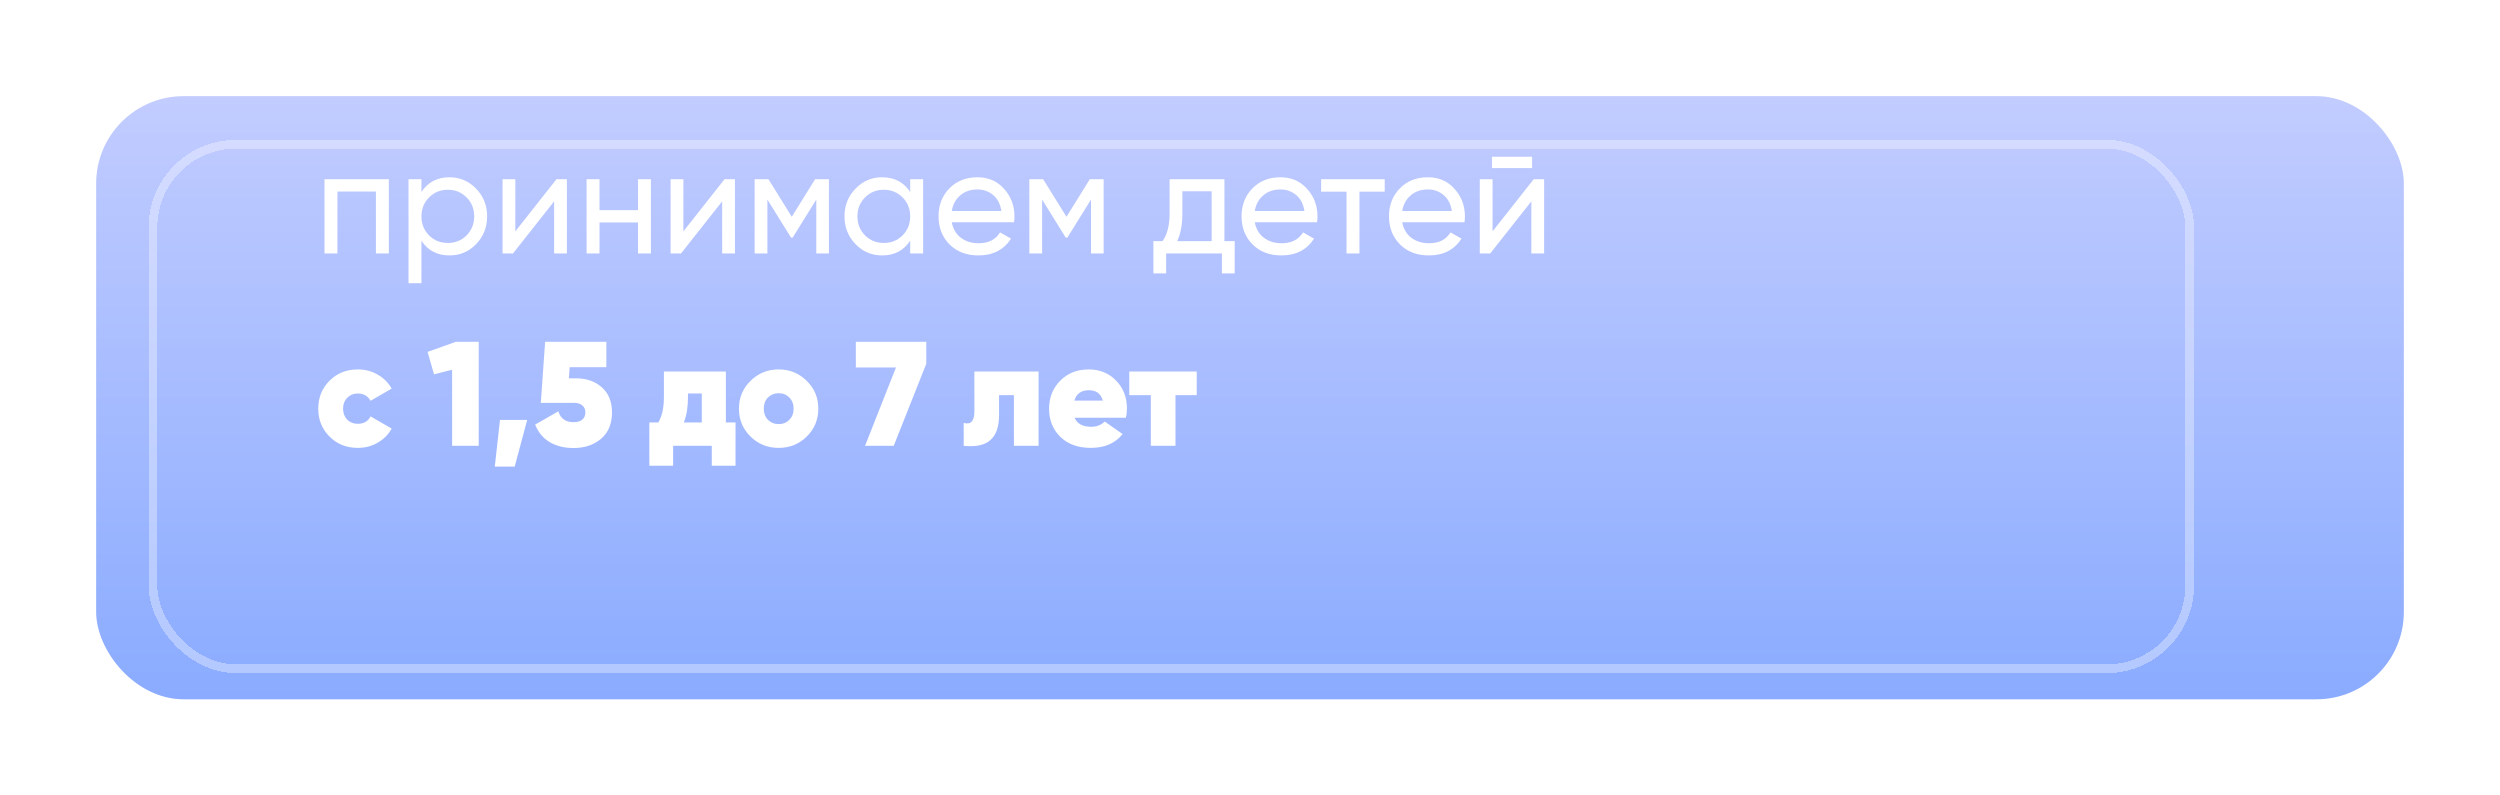 <?xml version="1.0" encoding="UTF-8"?> <svg xmlns="http://www.w3.org/2000/svg" width="286" height="91" viewBox="0 0 286 91" fill="none"> <g filter="url(#filter0_d_94_36020)"> <rect x="11" width="264" height="69" rx="10" fill="url(#paint0_linear_94_36020)"></rect> </g> <g filter="url(#filter1_d_94_36020)"> <rect x="17.5" y="5.5" width="233" height="60" rx="9.5" stroke="white" stroke-opacity="0.34" shape-rendering="crispEdges"></rect> </g> <path d="M44.483 20.5V29H43.004V21.911H38.601V29H37.122V20.5H44.483ZM51.426 20.279C52.616 20.279 53.631 20.715 54.469 21.588C55.308 22.449 55.727 23.503 55.727 24.75C55.727 25.997 55.308 27.056 54.469 27.929C53.631 28.79 52.616 29.221 51.426 29.221C50.021 29.221 48.95 28.66 48.213 27.538V32.4H46.734V20.5H48.213V21.962C48.95 20.84 50.021 20.279 51.426 20.279ZM51.239 27.793C52.089 27.793 52.803 27.504 53.381 26.926C53.959 26.337 54.248 25.611 54.248 24.75C54.248 23.889 53.959 23.169 53.381 22.591C52.803 22.002 52.089 21.707 51.239 21.707C50.378 21.707 49.658 22.002 49.08 22.591C48.502 23.169 48.213 23.889 48.213 24.75C48.213 25.611 48.502 26.337 49.08 26.926C49.658 27.504 50.378 27.793 51.239 27.793ZM63.663 20.5H64.853V29H63.391V23.033L58.682 29H57.492V20.5H58.954V26.467L63.663 20.5ZM72.986 20.5H74.465V29H72.986V25.447H68.583V29H67.104V20.5H68.583V24.036H72.986V20.5ZM82.888 20.5H84.078V29H82.616V23.033L77.907 29H76.717V20.5H78.179V26.467L82.888 20.5ZM94.829 20.5V29H93.384V22.829L90.681 27.181H90.494L87.791 22.829V29H86.329V20.5H87.91L90.579 24.801L93.248 20.5H94.829ZM104.125 20.5H105.604V29H104.125V27.538C103.388 28.66 102.317 29.221 100.912 29.221C99.722 29.221 98.707 28.79 97.869 27.929C97.03 27.056 96.611 25.997 96.611 24.75C96.611 23.503 97.03 22.449 97.869 21.588C98.707 20.715 99.722 20.279 100.912 20.279C102.317 20.279 103.388 20.84 104.125 21.962V20.5ZM101.099 27.793C101.96 27.793 102.68 27.504 103.258 26.926C103.836 26.337 104.125 25.611 104.125 24.75C104.125 23.889 103.836 23.169 103.258 22.591C102.68 22.002 101.96 21.707 101.099 21.707C100.249 21.707 99.535 22.002 98.957 22.591C98.379 23.169 98.09 23.889 98.09 24.75C98.09 25.611 98.379 26.337 98.957 26.926C99.535 27.504 100.249 27.793 101.099 27.793ZM108.882 25.43C109.029 26.189 109.375 26.779 109.919 27.198C110.474 27.617 111.154 27.827 111.959 27.827C113.081 27.827 113.897 27.413 114.407 26.586L115.665 27.3C114.837 28.581 113.591 29.221 111.925 29.221C110.576 29.221 109.477 28.802 108.627 27.963C107.788 27.113 107.369 26.042 107.369 24.75C107.369 23.469 107.782 22.404 108.61 21.554C109.437 20.704 110.508 20.279 111.823 20.279C113.069 20.279 114.084 20.721 114.866 21.605C115.659 22.478 116.056 23.532 116.056 24.767C116.056 24.982 116.039 25.203 116.005 25.43H108.882ZM111.823 21.673C111.029 21.673 110.372 21.9 109.851 22.353C109.329 22.795 109.006 23.39 108.882 24.138H114.56C114.435 23.333 114.118 22.721 113.608 22.302C113.098 21.883 112.503 21.673 111.823 21.673ZM126.256 20.5V29H124.811V22.829L122.108 27.181H121.921L119.218 22.829V29H117.756V20.5H119.337L122.006 24.801L124.675 20.5H126.256ZM140.074 27.589H141.247V31.278H139.785V29H133.41V31.278H131.948V27.589H132.985C133.529 26.841 133.801 25.793 133.801 24.444V20.5H140.074V27.589ZM134.668 27.589H138.612V21.877H135.263V24.444C135.263 25.713 135.064 26.762 134.668 27.589ZM143.546 25.43C143.693 26.189 144.039 26.779 144.583 27.198C145.138 27.617 145.818 27.827 146.623 27.827C147.745 27.827 148.561 27.413 149.071 26.586L150.329 27.3C149.501 28.581 148.255 29.221 146.589 29.221C145.24 29.221 144.141 28.802 143.291 27.963C142.452 27.113 142.033 26.042 142.033 24.75C142.033 23.469 142.446 22.404 143.274 21.554C144.101 20.704 145.172 20.279 146.487 20.279C147.733 20.279 148.748 20.721 149.53 21.605C150.323 22.478 150.72 23.532 150.72 24.767C150.72 24.982 150.703 25.203 150.669 25.43H143.546ZM146.487 21.673C145.693 21.673 145.036 21.9 144.515 22.353C143.993 22.795 143.67 23.39 143.546 24.138H149.224C149.099 23.333 148.782 22.721 148.272 22.302C147.762 21.883 147.167 21.673 146.487 21.673ZM158.412 20.5V21.928H155.522V29H154.043V21.928H151.136V20.5H158.412ZM160.413 25.43C160.56 26.189 160.906 26.779 161.45 27.198C162.005 27.617 162.685 27.827 163.49 27.827C164.612 27.827 165.428 27.413 165.938 26.586L167.196 27.3C166.369 28.581 165.122 29.221 163.456 29.221C162.107 29.221 161.008 28.802 160.158 27.963C159.319 27.113 158.9 26.042 158.9 24.75C158.9 23.469 159.314 22.404 160.141 21.554C160.968 20.704 162.039 20.279 163.354 20.279C164.601 20.279 165.615 20.721 166.397 21.605C167.19 22.478 167.587 23.532 167.587 24.767C167.587 24.982 167.57 25.203 167.536 25.43H160.413ZM163.354 21.673C162.561 21.673 161.903 21.9 161.382 22.353C160.861 22.795 160.538 23.39 160.413 24.138H166.091C165.966 23.333 165.649 22.721 165.139 22.302C164.629 21.883 164.034 21.673 163.354 21.673ZM170.681 19.225V17.933H175.271V19.225H170.681ZM175.458 20.5H176.648V29H175.186V23.033L170.477 29H169.287V20.5H170.749V26.467L175.458 20.5ZM40.93 51.238C39.638 51.238 38.561 50.807 37.7 49.946C36.839 49.085 36.408 48.019 36.408 46.75C36.408 45.481 36.839 44.415 37.7 43.554C38.561 42.693 39.638 42.262 40.93 42.262C41.769 42.262 42.528 42.46 43.208 42.857C43.899 43.254 44.432 43.786 44.806 44.455L42.392 45.849C42.086 45.294 41.593 45.016 40.913 45.016C40.437 45.016 40.04 45.18 39.723 45.509C39.406 45.826 39.247 46.24 39.247 46.75C39.247 47.26 39.406 47.679 39.723 48.008C40.04 48.325 40.437 48.484 40.913 48.484C41.616 48.484 42.109 48.201 42.392 47.634L44.806 49.028C44.432 49.708 43.899 50.246 43.208 50.643C42.528 51.04 41.769 51.238 40.93 51.238ZM52.148 39.1H54.766V51H51.723V42.296L49.649 42.823L48.918 40.256L52.148 39.1ZM60.309 48.042L58.881 53.38H56.603L57.198 48.042H60.309ZM65.932 43.282C67.099 43.282 68.068 43.622 68.839 44.302C69.621 44.982 70.012 45.945 70.012 47.192C70.012 48.484 69.593 49.487 68.754 50.201C67.915 50.904 66.873 51.255 65.626 51.255C64.583 51.255 63.677 51.034 62.906 50.592C62.135 50.139 61.574 49.464 61.223 48.569L63.875 47.056C64.124 47.883 64.708 48.297 65.626 48.297C66.057 48.297 66.385 48.201 66.612 48.008C66.85 47.804 66.969 47.532 66.969 47.192C66.969 46.841 66.85 46.569 66.612 46.376C66.385 46.183 66.074 46.087 65.677 46.087H61.869L62.362 39.1H69.366V42.007H65.167L65.082 43.282H65.932ZM83.04 48.331H84.145V53.278H81.425V51H77.005V53.278H74.285V48.331H75.305C75.736 47.628 75.951 46.665 75.951 45.441V42.5H83.04V48.331ZM78.229 48.331H80.286V45.016H78.705V45.441C78.705 46.574 78.546 47.538 78.229 48.331ZM89.075 51.238C87.817 51.238 86.746 50.807 85.862 49.946C84.978 49.073 84.536 48.008 84.536 46.75C84.536 45.492 84.978 44.432 85.862 43.571C86.746 42.698 87.817 42.262 89.075 42.262C90.344 42.262 91.415 42.698 92.288 43.571C93.172 44.432 93.614 45.492 93.614 46.75C93.614 48.008 93.172 49.073 92.288 49.946C91.415 50.807 90.344 51.238 89.075 51.238ZM89.075 48.518C89.574 48.518 89.982 48.354 90.299 48.025C90.628 47.696 90.792 47.271 90.792 46.75C90.792 46.229 90.628 45.804 90.299 45.475C89.982 45.146 89.574 44.982 89.075 44.982C88.588 44.982 88.18 45.146 87.851 45.475C87.534 45.804 87.375 46.229 87.375 46.75C87.375 47.271 87.534 47.696 87.851 48.025C88.18 48.354 88.588 48.518 89.075 48.518ZM97.908 39.1H105.966V41.616L102.243 51H98.962L102.498 42.041H97.908V39.1ZM118.814 42.5V51H115.992V45.203H114.292V47.481C114.292 48.818 113.958 49.776 113.289 50.354C112.632 50.932 111.618 51.147 110.246 51V48.382C110.654 48.495 110.96 48.444 111.164 48.229C111.368 48.002 111.47 47.617 111.47 47.073V42.5H118.814ZM122.937 47.787C123.221 48.478 123.855 48.824 124.841 48.824C125.453 48.824 125.969 48.626 126.388 48.229L128.428 49.657C127.59 50.711 126.371 51.238 124.773 51.238C123.334 51.238 122.178 50.819 121.305 49.98C120.444 49.13 120.013 48.059 120.013 46.767C120.013 45.486 120.438 44.415 121.288 43.554C122.138 42.693 123.221 42.262 124.535 42.262C125.805 42.262 126.853 42.687 127.68 43.537C128.508 44.387 128.921 45.452 128.921 46.733C128.921 47.107 128.882 47.458 128.802 47.787H122.937ZM122.903 45.832H126.167C125.941 45.039 125.408 44.642 124.569 44.642C123.697 44.642 123.141 45.039 122.903 45.832ZM136.906 42.5V45.203H134.475V51H131.653V45.203H129.188V42.5H136.906Z" fill="white"></path> <defs> <filter id="filter0_d_94_36020" x="0" y="0" width="286" height="91" filterUnits="userSpaceOnUse" color-interpolation-filters="sRGB"> <feFlood flood-opacity="0" result="BackgroundImageFix"></feFlood> <feColorMatrix in="SourceAlpha" type="matrix" values="0 0 0 0 0 0 0 0 0 0 0 0 0 0 0 0 0 0 127 0" result="hardAlpha"></feColorMatrix> <feOffset dy="11"></feOffset> <feGaussianBlur stdDeviation="5.5"></feGaussianBlur> <feComposite in2="hardAlpha" operator="out"></feComposite> <feColorMatrix type="matrix" values="0 0 0 0 0.725 0 0 0 0 0.725 0 0 0 0 0.725 0 0 0 0.16 0"></feColorMatrix> <feBlend mode="normal" in2="BackgroundImageFix" result="effect1_dropShadow_94_36020"></feBlend> <feBlend mode="normal" in="SourceGraphic" in2="effect1_dropShadow_94_36020" result="shape"></feBlend> </filter> <filter id="filter1_d_94_36020" x="6" y="5" width="256" height="83" filterUnits="userSpaceOnUse" color-interpolation-filters="sRGB"> <feFlood flood-opacity="0" result="BackgroundImageFix"></feFlood> <feColorMatrix in="SourceAlpha" type="matrix" values="0 0 0 0 0 0 0 0 0 0 0 0 0 0 0 0 0 0 127 0" result="hardAlpha"></feColorMatrix> <feOffset dy="11"></feOffset> <feGaussianBlur stdDeviation="5.5"></feGaussianBlur> <feComposite in2="hardAlpha" operator="out"></feComposite> <feColorMatrix type="matrix" values="0 0 0 0 0.725 0 0 0 0 0.725 0 0 0 0 0.725 0 0 0 0.16 0"></feColorMatrix> <feBlend mode="normal" in2="BackgroundImageFix" result="effect1_dropShadow_94_36020"></feBlend> <feBlend mode="normal" in="SourceGraphic" in2="effect1_dropShadow_94_36020" result="shape"></feBlend> </filter> <linearGradient id="paint0_linear_94_36020" x1="143" y1="0" x2="143" y2="69" gradientUnits="userSpaceOnUse"> <stop stop-color="#C2CCFF"></stop> <stop offset="1" stop-color="#8AABFF"></stop> </linearGradient> </defs> </svg> 